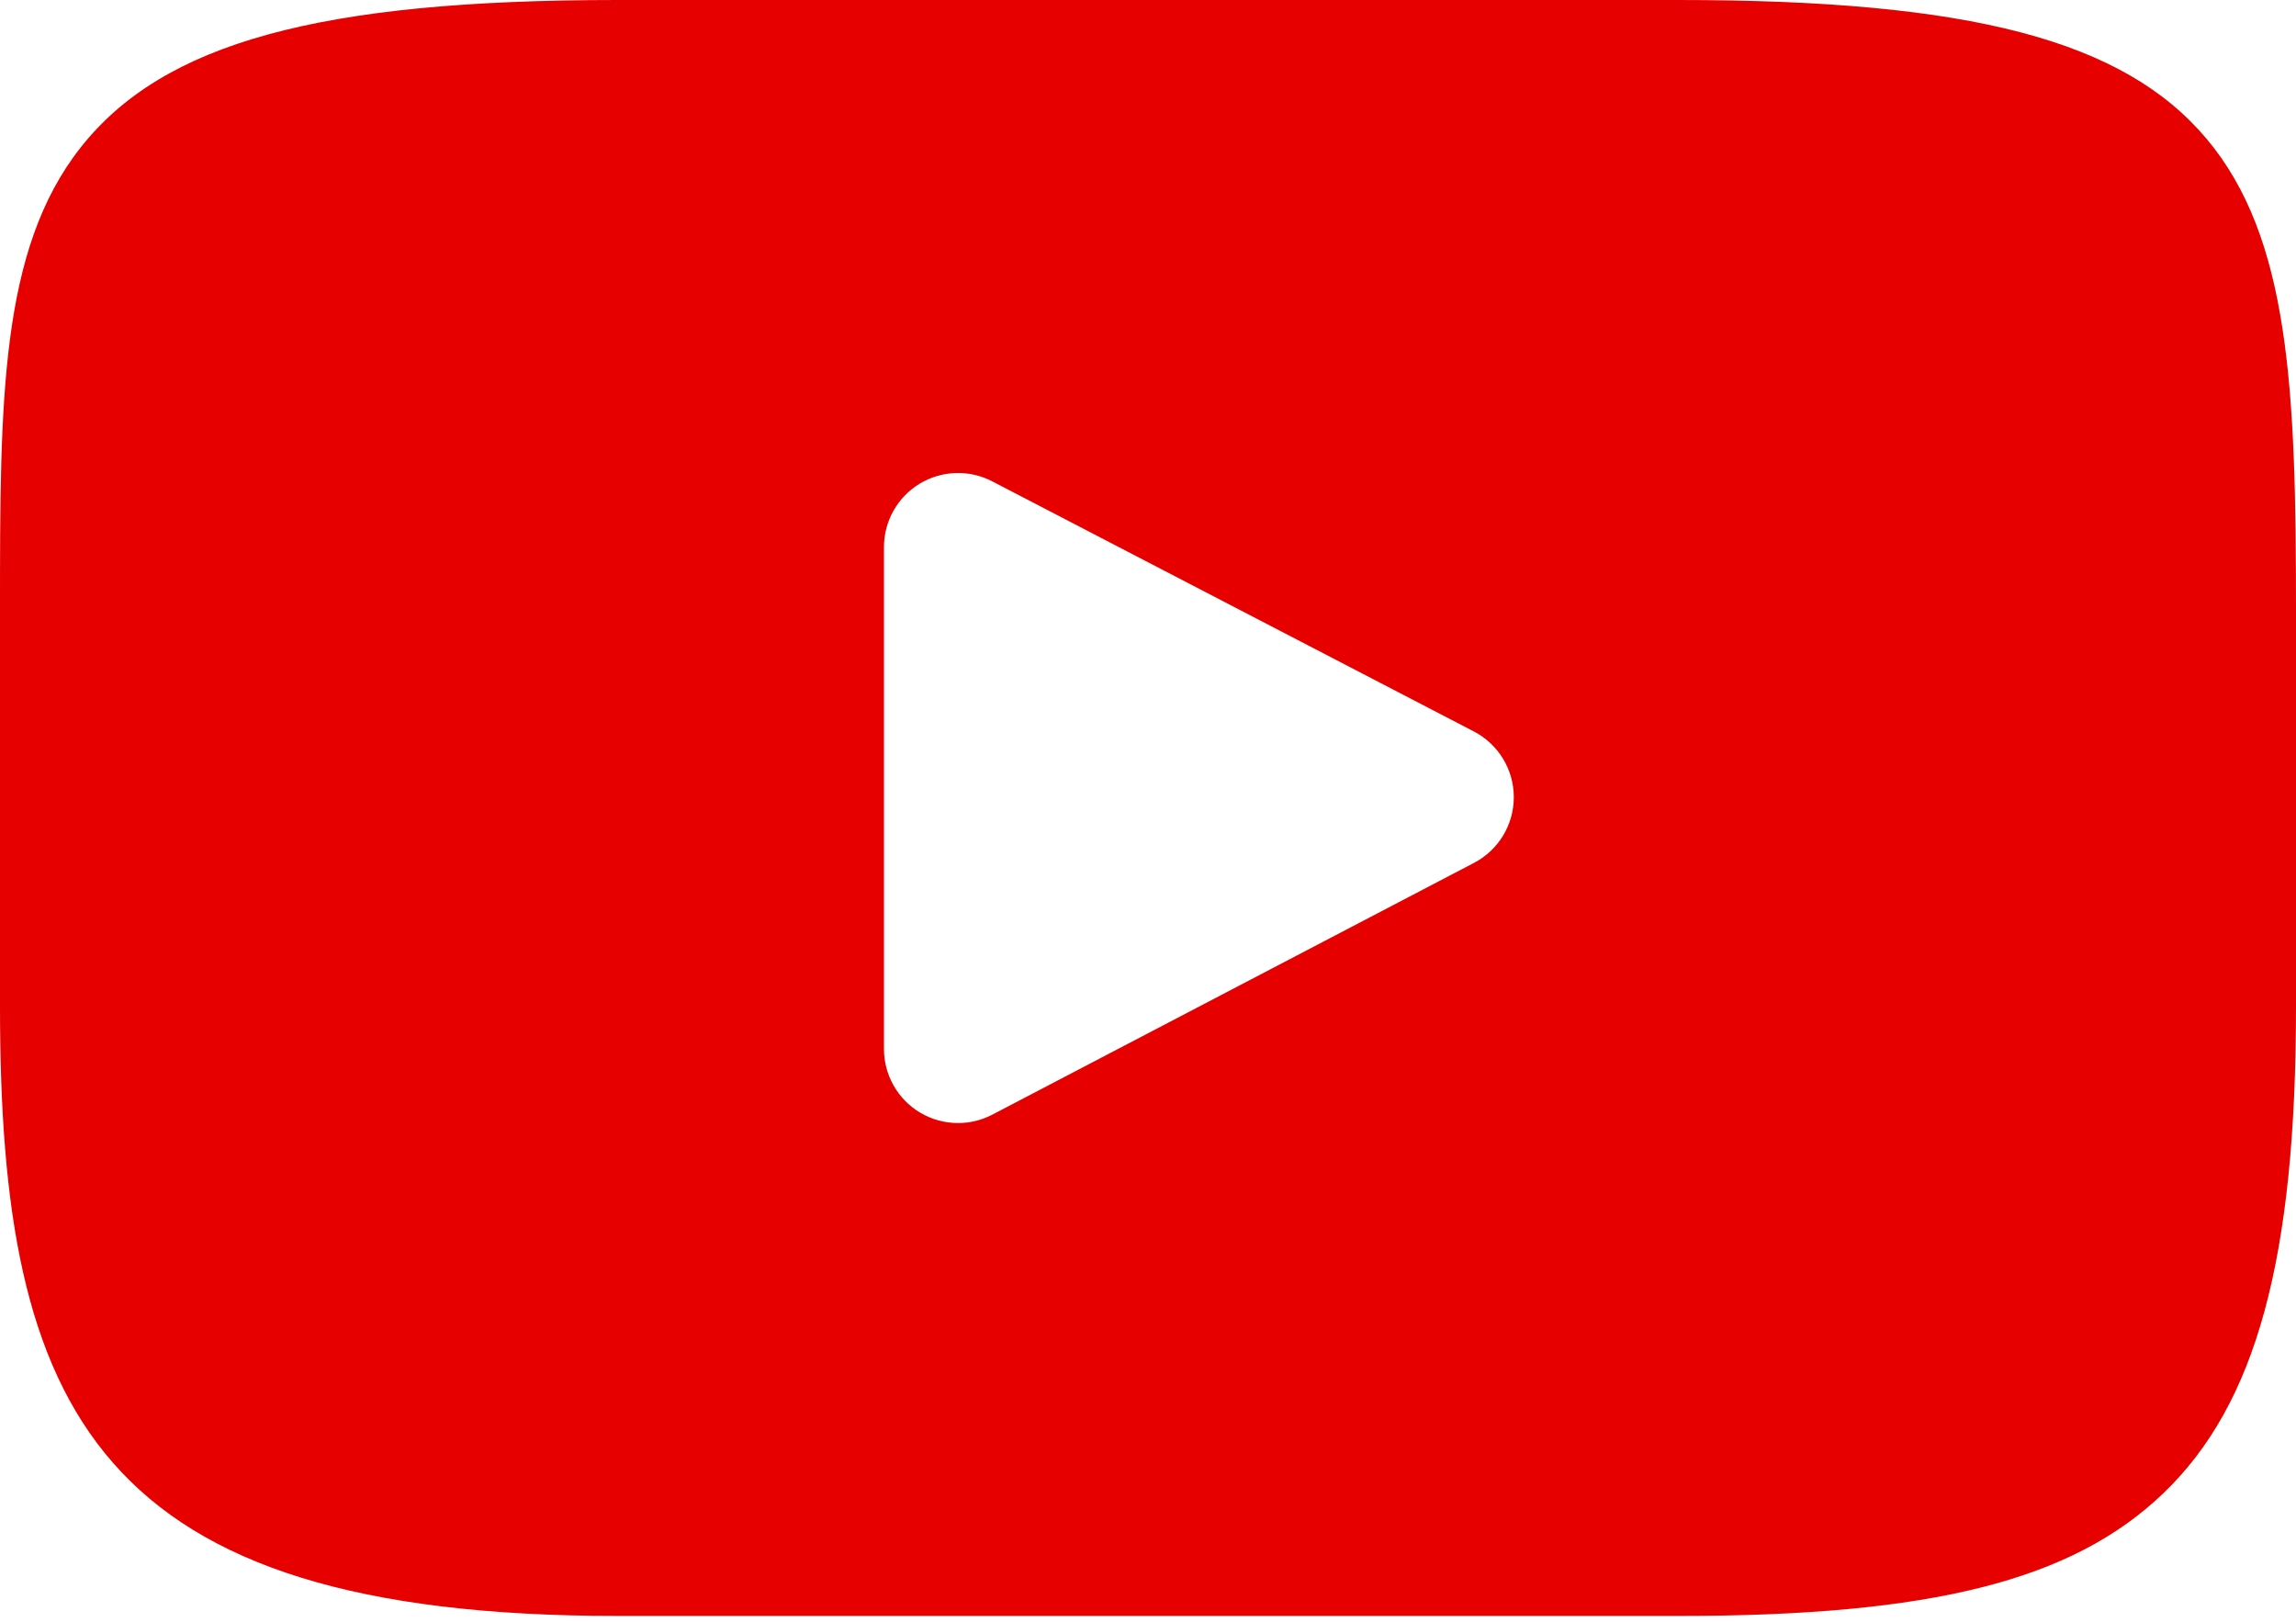<?xml version="1.0" encoding="UTF-8"?> <svg xmlns="http://www.w3.org/2000/svg" width="310" height="219" viewBox="0 0 310 219" fill="none"> <g clip-path="url(#clip0_24_7)"> <path d="M297.917 18.728C286.727 5.426 266.067 0 226.611 0H83.386C43.027 0 22.017 5.776 10.869 19.938C0 33.746 0 54.091 0 82.249V135.918C0 190.469 12.896 218.166 83.386 218.166H226.612C260.828 218.166 279.788 213.378 292.054 201.639C304.633 189.601 310 169.946 310 135.918V82.249C310 52.554 309.159 32.089 297.917 18.728ZM199.021 116.493L133.983 150.484C132.529 151.244 130.939 151.621 129.351 151.621C127.553 151.621 125.759 151.137 124.17 150.175C121.178 148.362 119.351 145.119 119.351 141.621V73.857C119.351 70.365 121.173 67.125 124.159 65.311C127.146 63.497 130.861 63.373 133.96 64.983L198.998 98.755C202.307 100.473 204.385 103.889 204.39 107.616C204.394 111.346 202.325 114.767 199.021 116.493Z" fill="#E60000"></path> </g> <defs> <clipPath id="clip0_24_7"> <rect width="310" height="219" fill="white"></rect> </clipPath> </defs> </svg> 